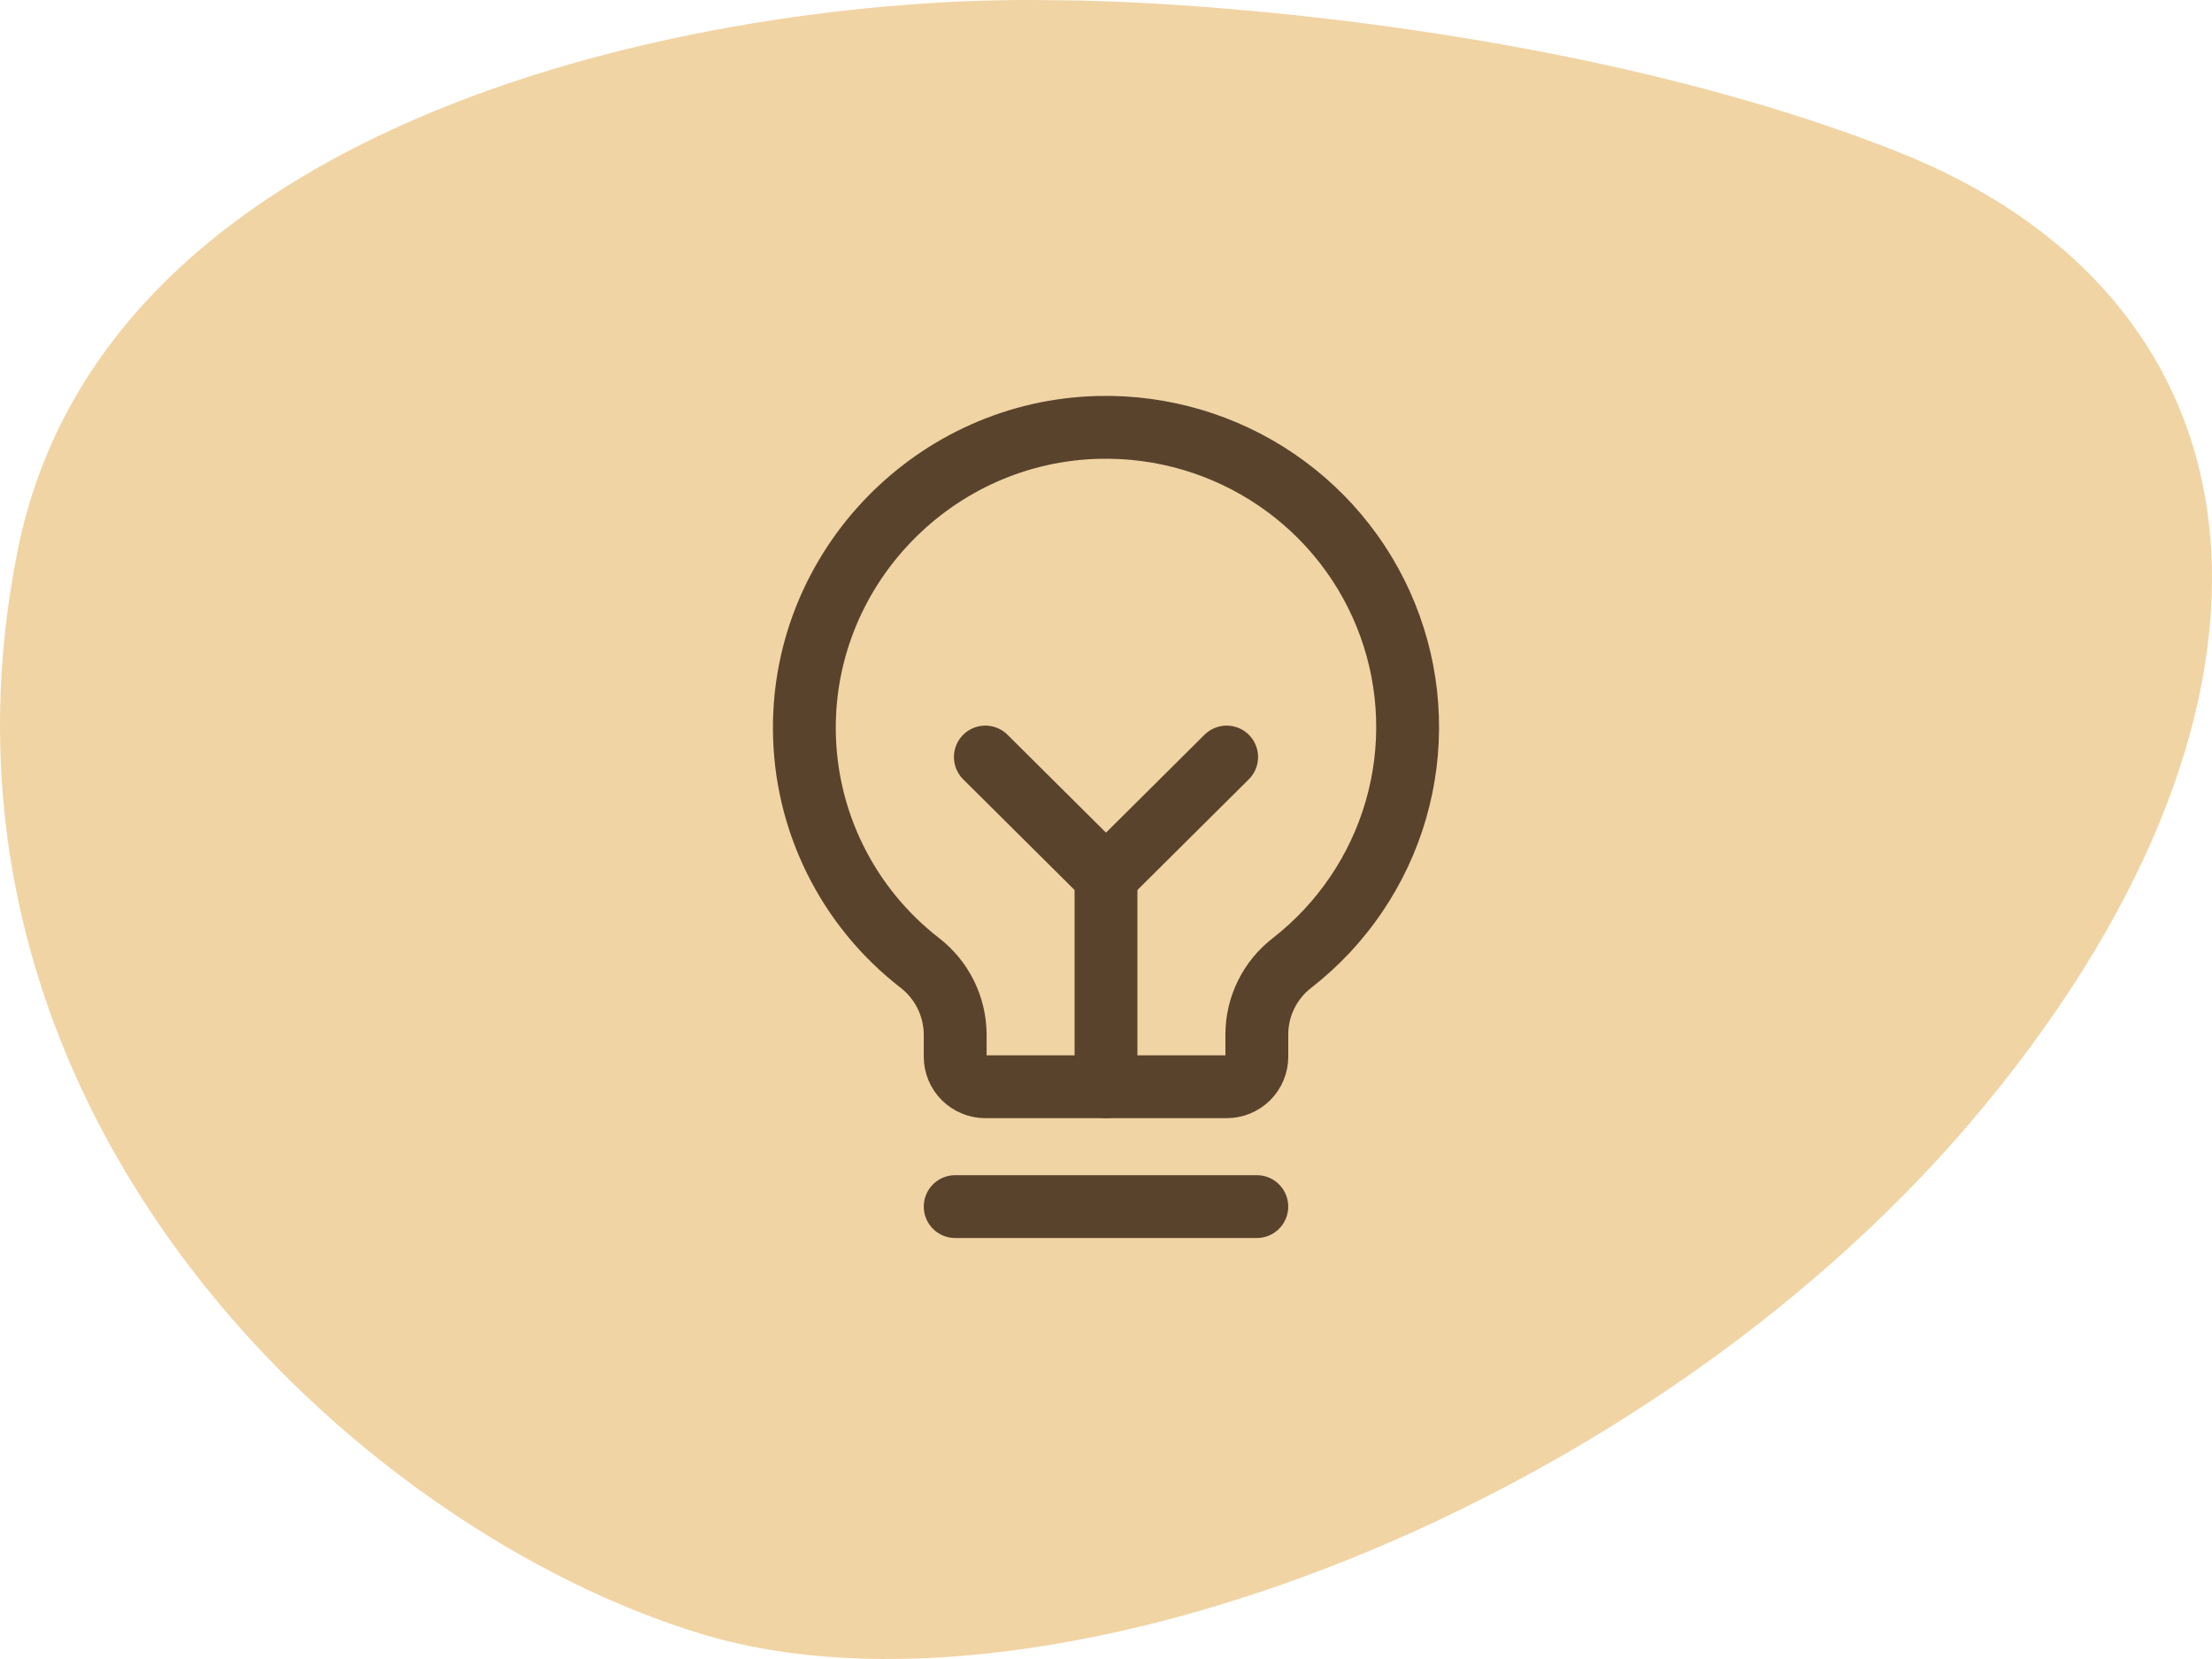 <svg xmlns="http://www.w3.org/2000/svg" fill="none" viewBox="0 0 88 66" height="66" width="88">
<path fill="#F1D4A4" d="M0.694 21.94C4.276 3.927 29.496 -0.188 41.659 0.006C47.852 0.006 63.283 1.21 75.461 6.024C90.683 12.041 92.25 27.764 79.043 43.874C65.835 59.985 41.659 69.108 28.004 65.032C14.349 60.956 -3.783 44.456 0.694 21.94Z"></path>
<path stroke-linejoin="round" stroke-linecap="round" stroke-width="2.5" stroke="#59432D" d="M38 48.002H50"></path>
<path stroke-linejoin="round" stroke-linecap="round" stroke-width="2.5" stroke="#59432D" d="M44 43.233V34.887"></path>
<path stroke-linejoin="round" stroke-linecap="round" stroke-width="2.5" stroke="#59432D" d="M39.2 30.117L44 34.887L48.8 30.117"></path>
<path stroke-linejoin="round" stroke-linecap="round" stroke-width="2.5" stroke="#59432D" d="M36.605 38.316C35.176 37.212 34.02 35.8 33.222 34.186C32.424 32.572 32.006 30.799 32 29.001C31.97 22.533 37.205 17.152 43.715 17.003C46.235 16.944 48.709 17.674 50.788 19.091C52.866 20.507 54.443 22.538 55.294 24.894C56.146 27.251 56.229 29.814 55.532 32.221C54.835 34.627 53.393 36.754 51.411 38.301C50.973 38.637 50.618 39.068 50.374 39.562C50.129 40.055 50.002 40.597 50.001 41.147V42.041C50.001 42.358 49.874 42.661 49.649 42.885C49.424 43.108 49.119 43.234 48.8 43.234H39.2C38.882 43.234 38.577 43.108 38.352 42.885C38.127 42.661 38 42.358 38 42.041V41.147C37.996 40.602 37.869 40.064 37.628 39.573C37.386 39.083 37.037 38.653 36.605 38.316Z"></path>
</svg>
